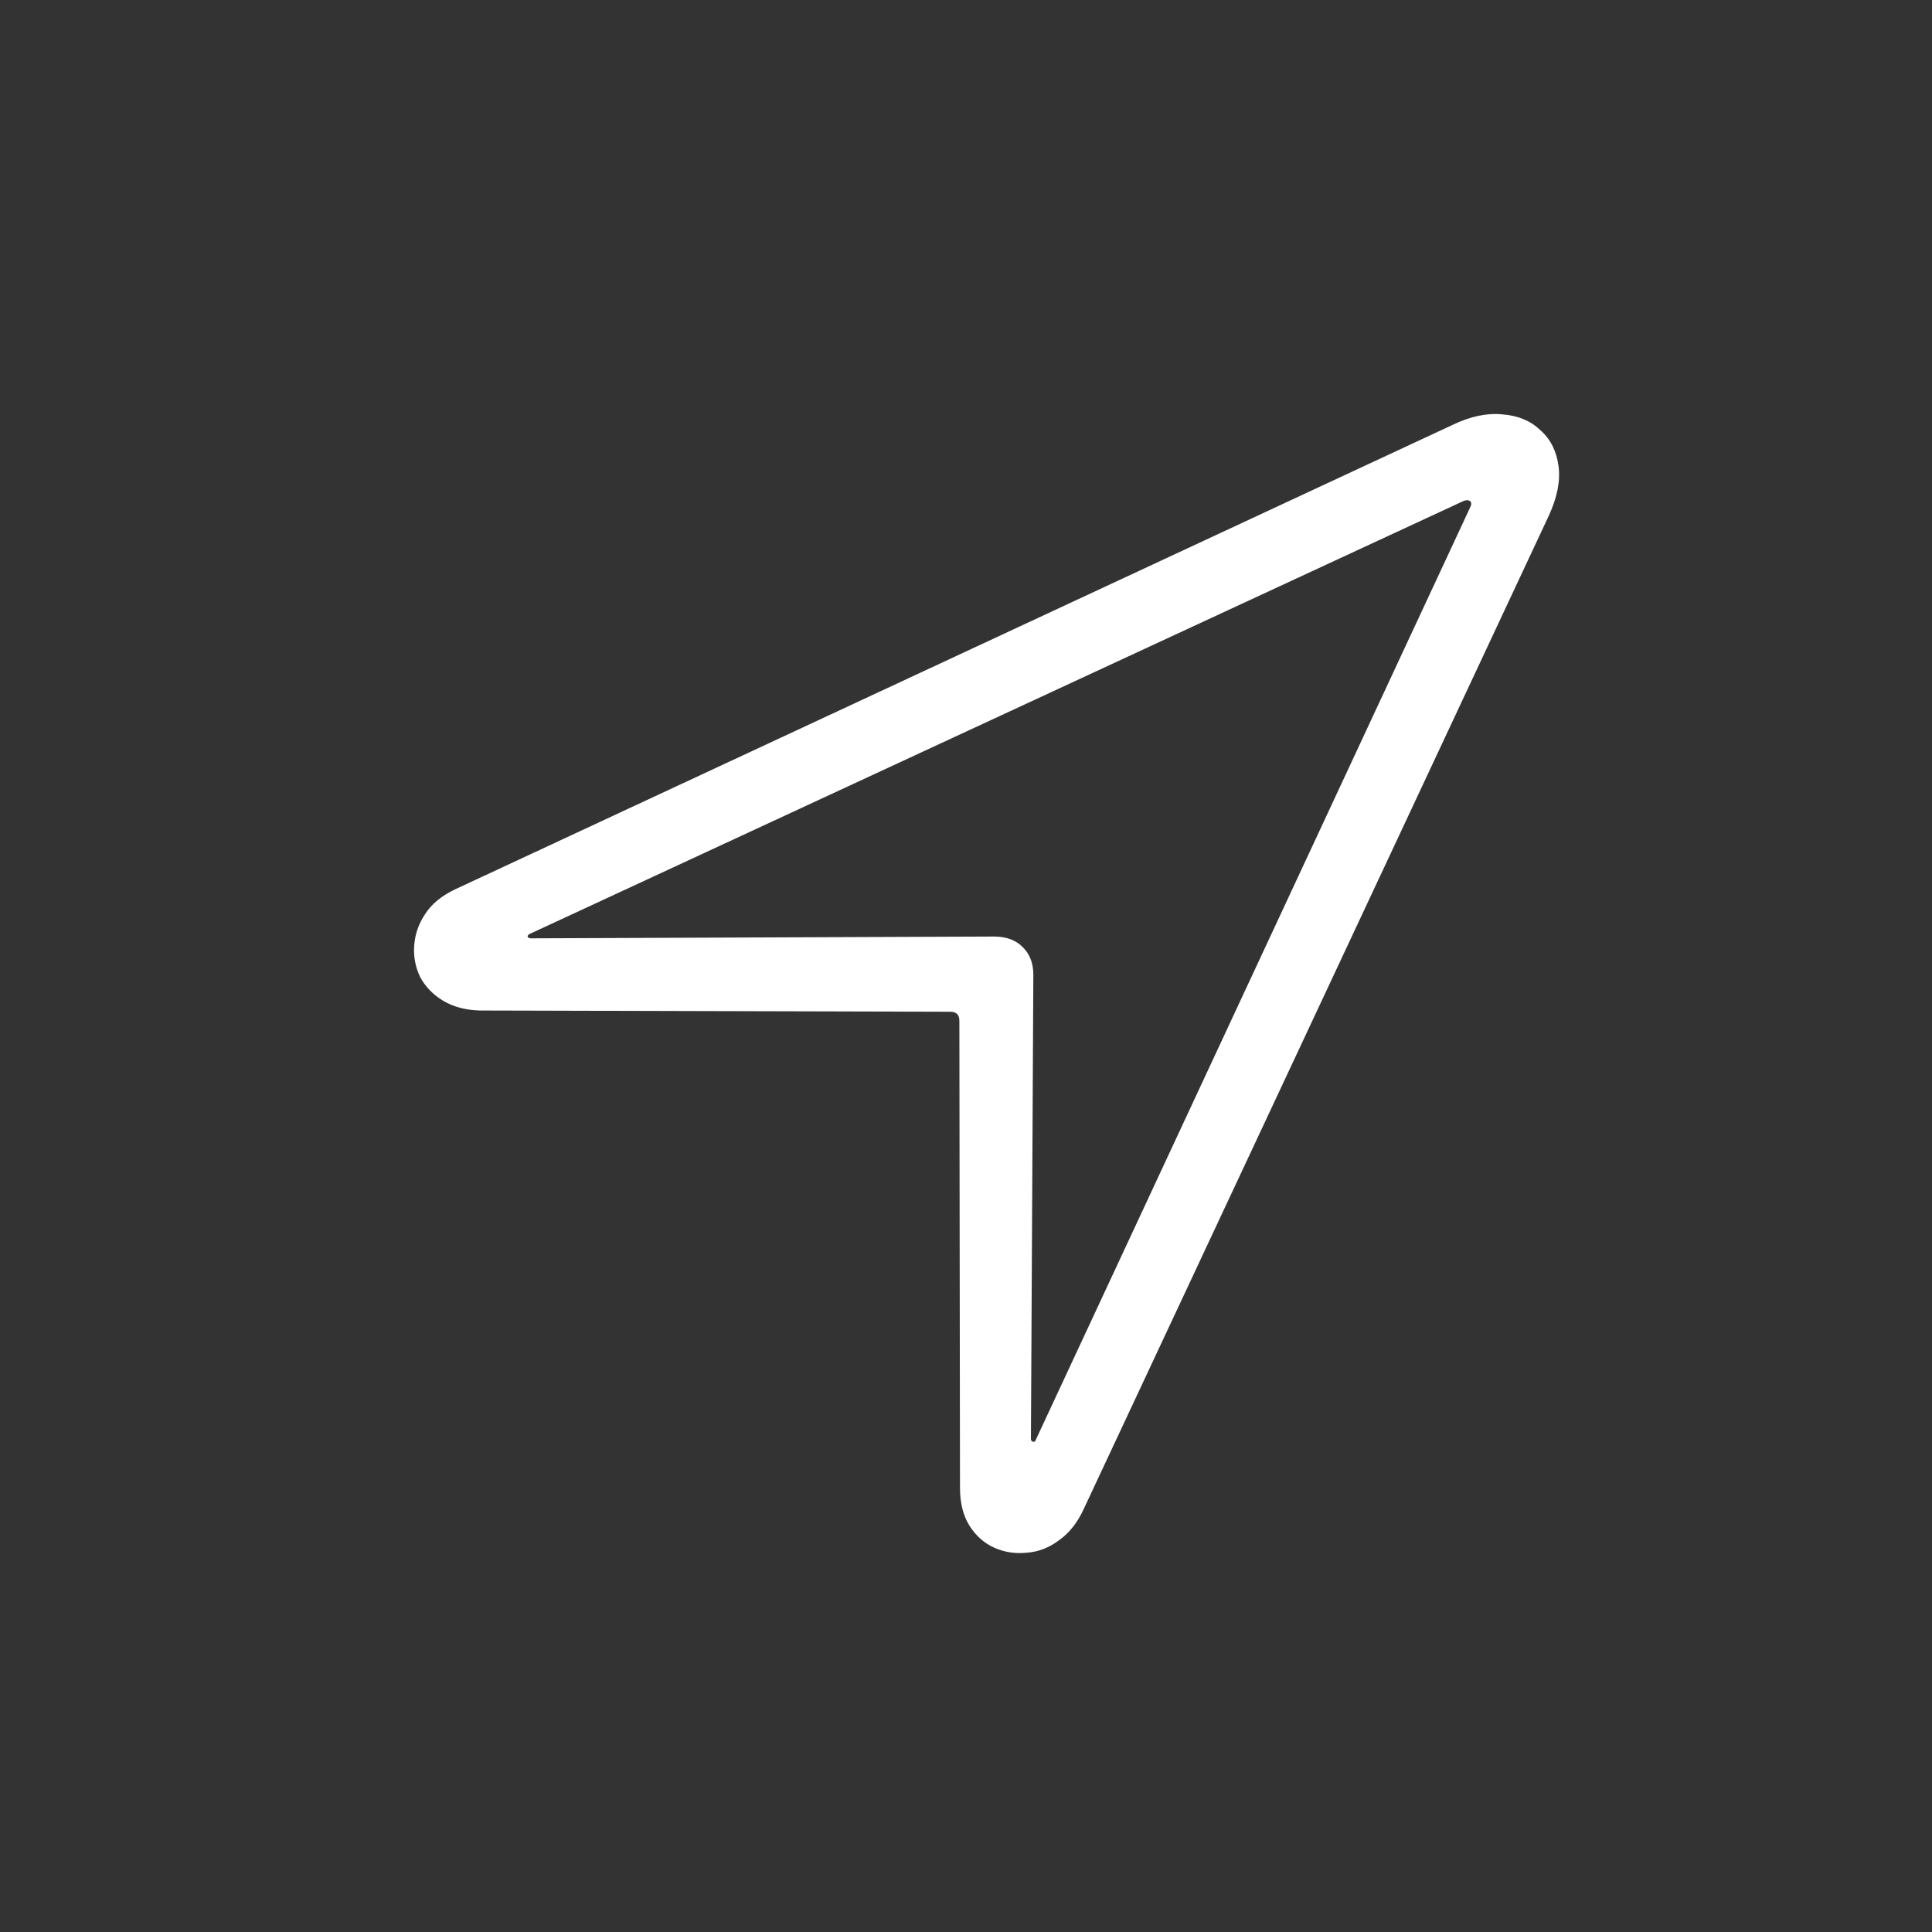 <?xml version="1.0" encoding="UTF-8"?>
<svg xmlns="http://www.w3.org/2000/svg" width="28" height="28" viewBox="0 0 28 28" fill="none">
  <rect x="0" y="0" width="28" height="28" fill="#333333" stroke="none"/>
  <path d="M6.6 12.887L21.058 6.155C21.316 6.032 21.556 5.982 21.779 6.006C22.002 6.023 22.183 6.099 22.324 6.234C22.47 6.363 22.558 6.536 22.587 6.753C22.617 6.964 22.57 7.204 22.447 7.473L15.706 21.87C15.618 22.063 15.501 22.213 15.354 22.318C15.208 22.43 15.049 22.491 14.88 22.503C14.715 22.52 14.56 22.497 14.414 22.432C14.267 22.368 14.147 22.262 14.053 22.116C13.96 21.97 13.913 21.785 13.913 21.562L13.904 14.795C13.904 14.707 13.86 14.663 13.772 14.663L6.952 14.645C6.747 14.639 6.571 14.592 6.424 14.505C6.278 14.417 6.167 14.303 6.09 14.162C6.02 14.015 5.991 13.863 6.003 13.705C6.014 13.541 6.067 13.388 6.161 13.248C6.254 13.101 6.401 12.981 6.6 12.887ZM7.699 13.599L14.405 13.573C14.586 13.573 14.727 13.626 14.827 13.731C14.926 13.831 14.976 13.963 14.976 14.127L14.941 20.85C14.941 20.874 14.95 20.888 14.967 20.894C14.991 20.9 15.005 20.891 15.011 20.868L21.304 7.359C21.328 7.312 21.328 7.28 21.304 7.262C21.281 7.245 21.249 7.245 21.208 7.262L7.69 13.529C7.661 13.541 7.646 13.555 7.646 13.573C7.652 13.591 7.67 13.599 7.699 13.599Z" fill="white"></path>
</svg>
